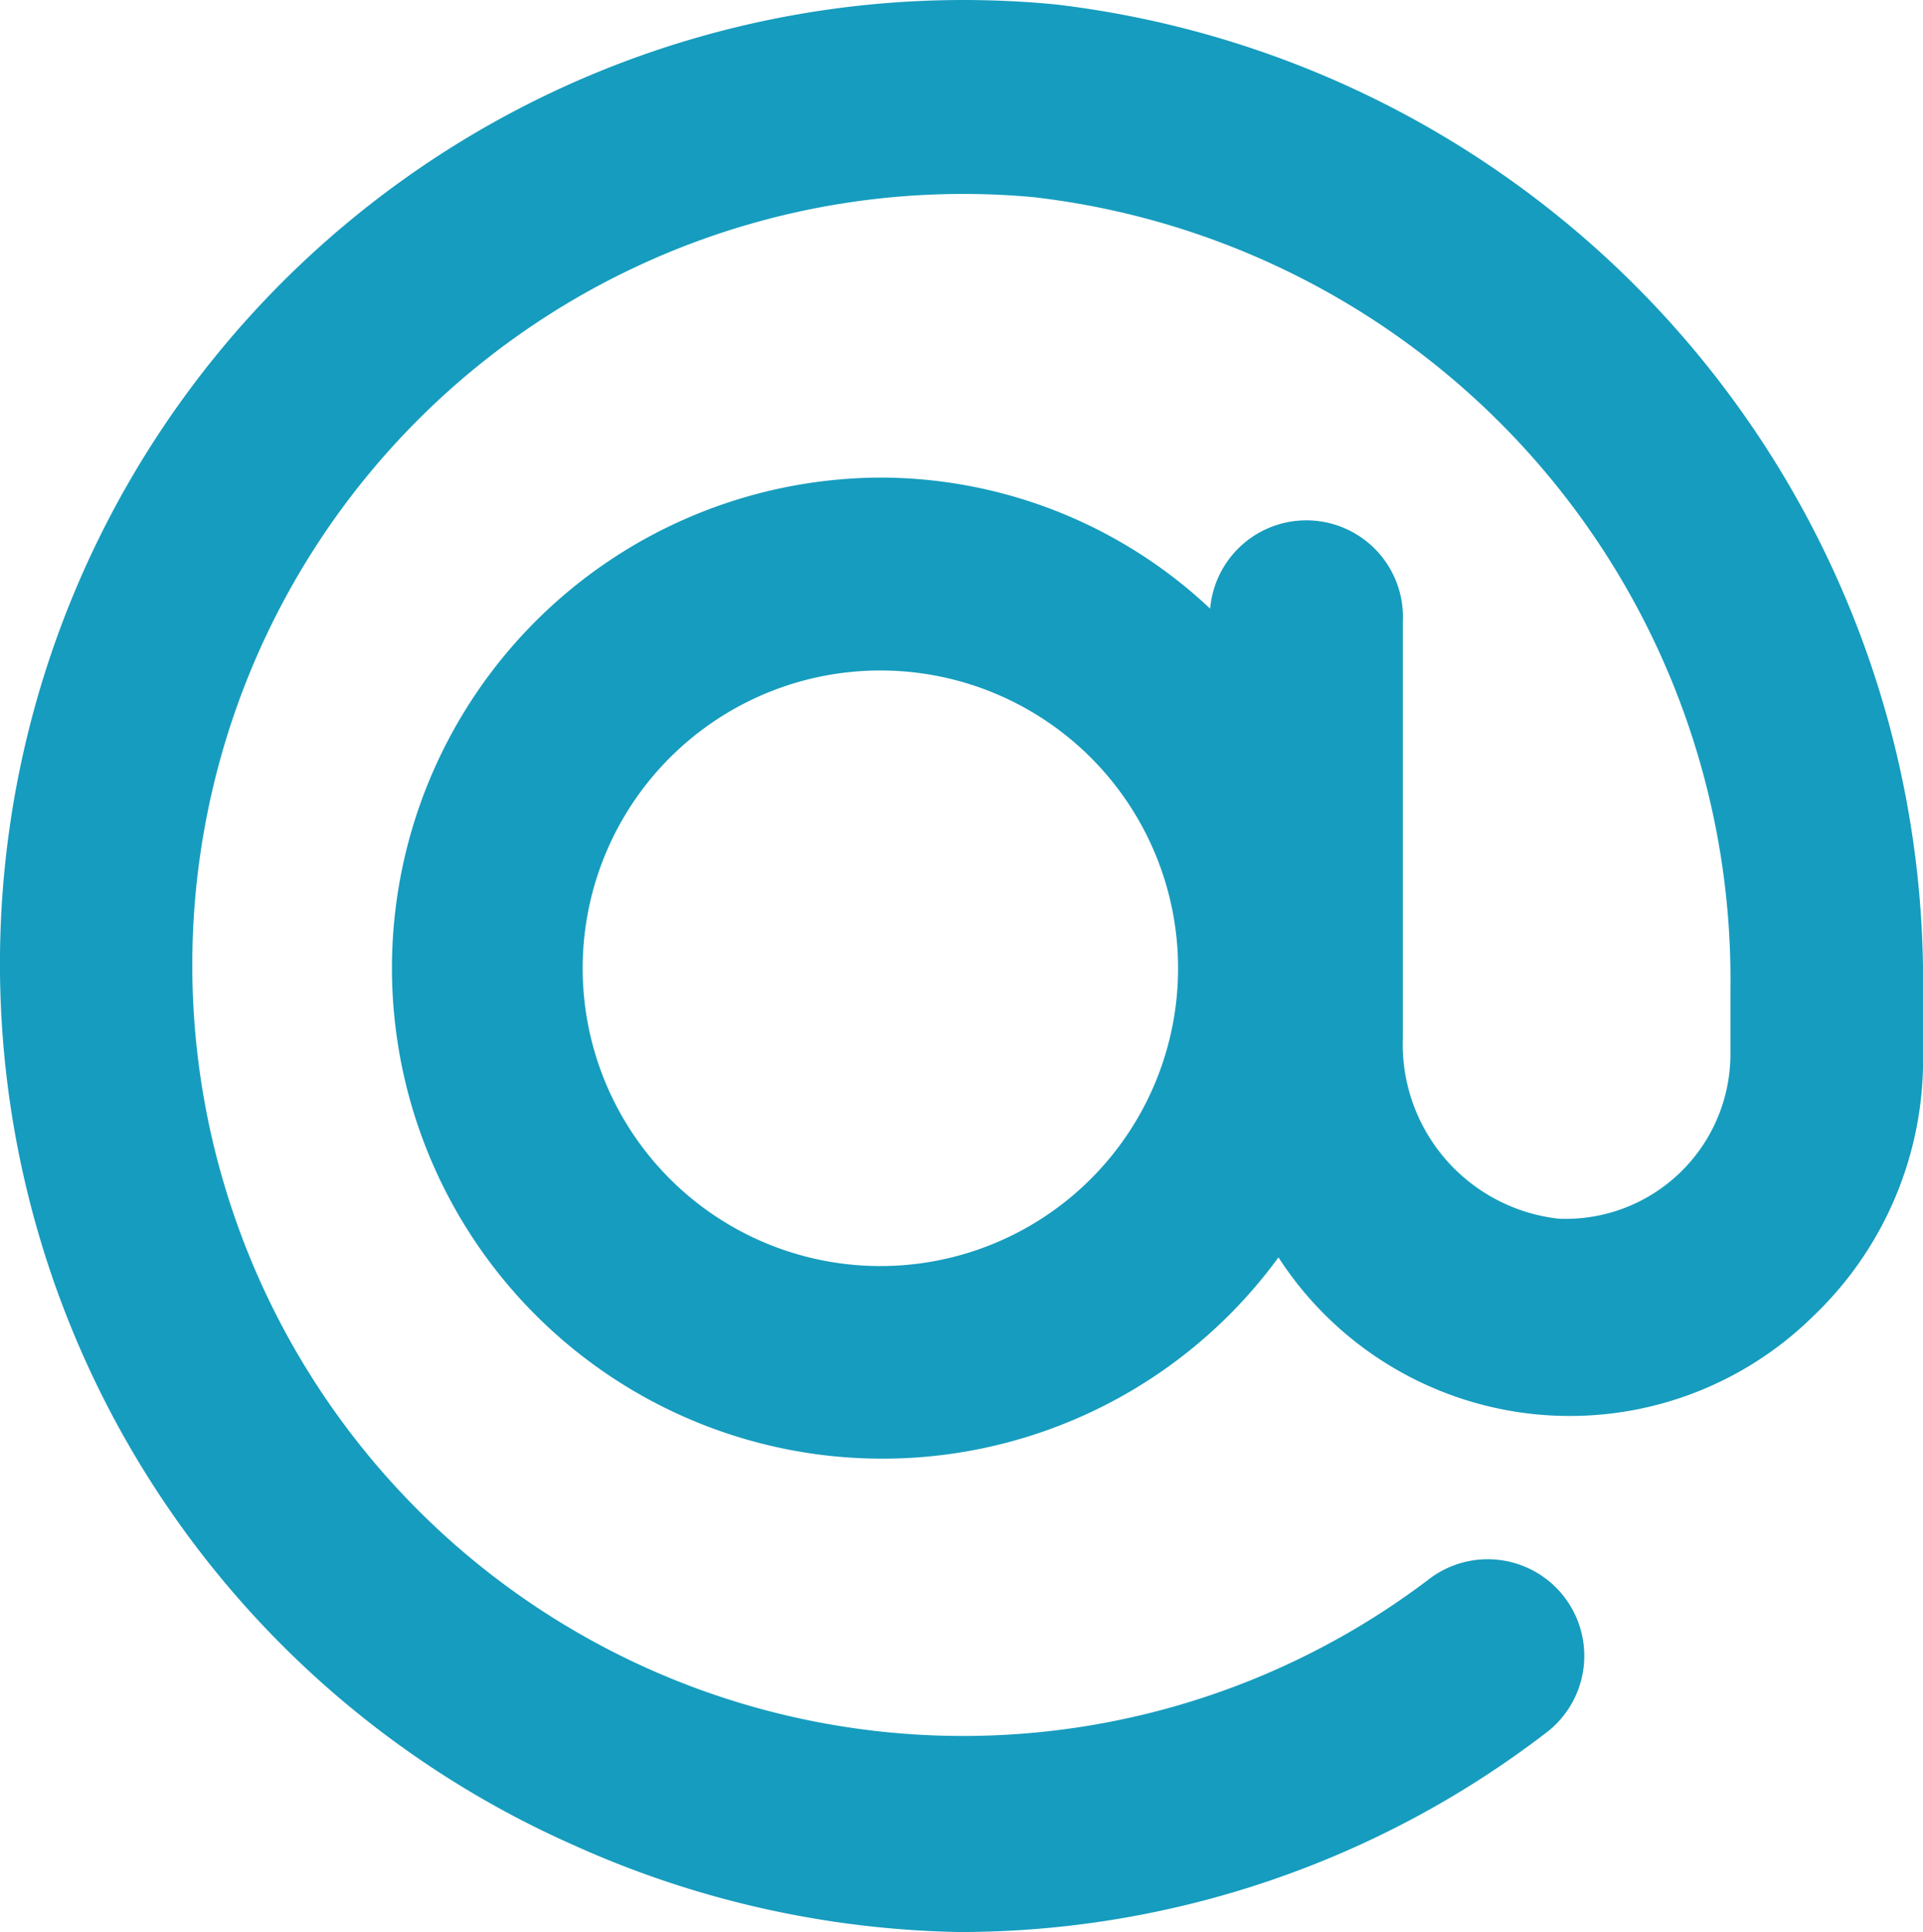 <svg xmlns="http://www.w3.org/2000/svg" width="29.868" height="30"><path fill="#169cbe" d="M16.398.069a14.965 14.965 0 0 0-7.483 28.584A15.2 15.2 0 0 0 14.901 30a14.97 14.97 0 0 0 9.1-3.084 1.5 1.5 0 1 0-1.827-2.379 11.972 11.972 0 1 1-6.117-21.475 12.227 12.227 0 0 1 10.82 12.3v1.018a2.56 2.56 0 0 1-2.664 2.544 2.724 2.724 0 0 1-2.424-2.813V9.646a1.5 1.5 0 0 0-2.993-.195 7.48 7.48 0 0 0-5.148-2.035 7.617 7.617 0 1 0 6.209 12.108 5.388 5.388 0 0 0 8.306.913 5.5 5.5 0 0 0 1.706-4.056v-1.017A15.265 15.265 0 0 0 16.398.069m-2.724 19.59a4.624 4.624 0 1 1 4.624-4.624 4.624 4.624 0 0 1-4.624 4.624" data-name="Layer 2"/></svg>